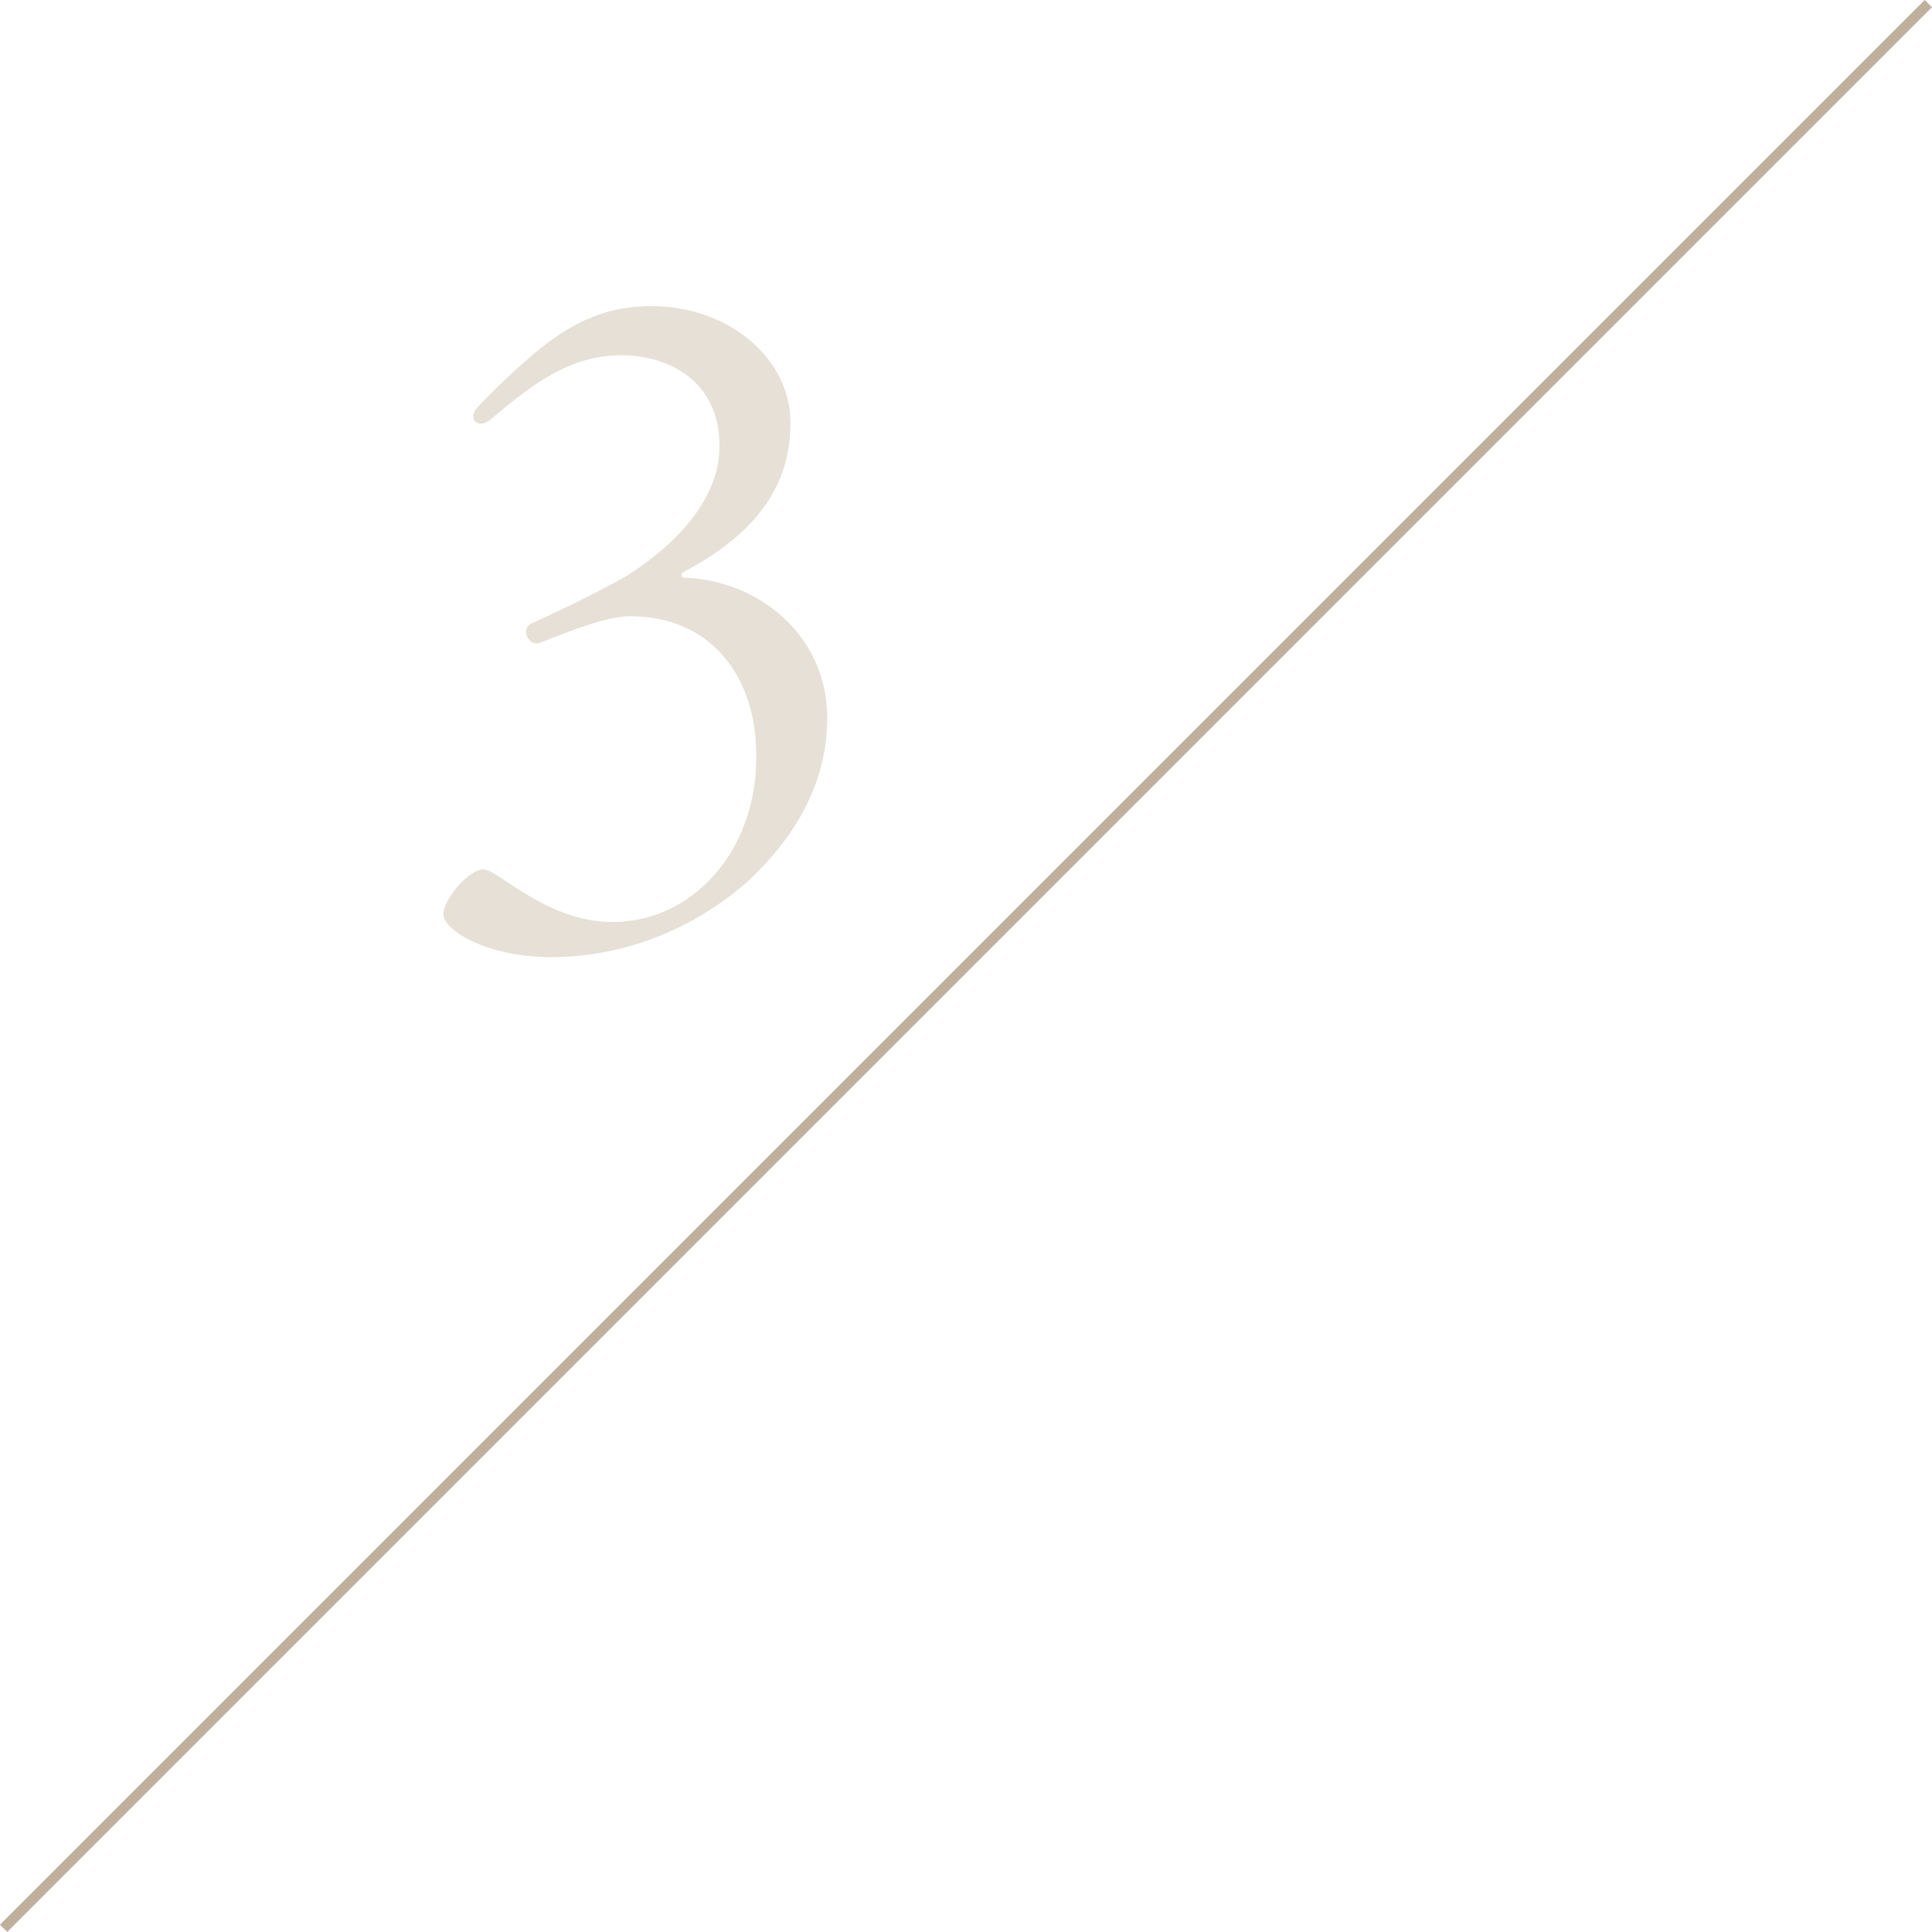 <?xml version="1.0" encoding="UTF-8"?>
<svg id="_レイヤー_2" data-name="レイヤー 2" xmlns="http://www.w3.org/2000/svg" viewBox="0 0 188.71 188.71">
  <defs>
    <style>
      .cls-1 {
        opacity: .2;
      }

      .cls-2 {
        fill: none;
        opacity: .5;
        stroke: #806239;
        stroke-miterlimit: 10;
        stroke-width: 1px;
      }

      .cls-3 {
        fill: #806239;
      }
    </style>
  </defs>
  <g id="_内容" data-name="内容">
    <g class="cls-1">
      <path class="cls-3" d="M43.31,89.28c0-1.37,2.4-4.36,3.94-4.36,1.37,0,6.16,5.14,12.58,5.14,7.79,0,14.12-6.93,14.04-16.26,0-7.87-4.54-13.61-12.32-13.61-2.23,0-5.73,1.37-8.73,2.57-1.2.51-2.05-1.37-.86-1.88,2.82-1.28,8.13-3.85,9.76-4.96,3.77-2.48,8.56-6.85,8.56-12.32,0-6.33-4.88-8.9-9.59-8.9-5.14,0-8.9,3-12.84,6.33-1.2.94-2.31-.17-1.11-1.37,2.14-2.23,5.65-5.56,7.96-7.02,2.23-1.45,4.96-2.74,8.9-2.74,7.62,0,13.61,5.14,13.61,11.38,0,5.22-2.31,10.27-10.36,14.55-.43.17-.34.6,0,.6,7.36.26,13.95,5.73,13.95,13.69,0,6.76-3.51,11.98-7.7,15.92-5.91,5.22-12.92,7.45-19.26,7.45s-10.53-2.65-10.53-4.19Z"/>
    </g>
    <line class="cls-2" x1=".35" y1="188.35" x2="188.35" y2=".35"/>
  </g>
</svg>